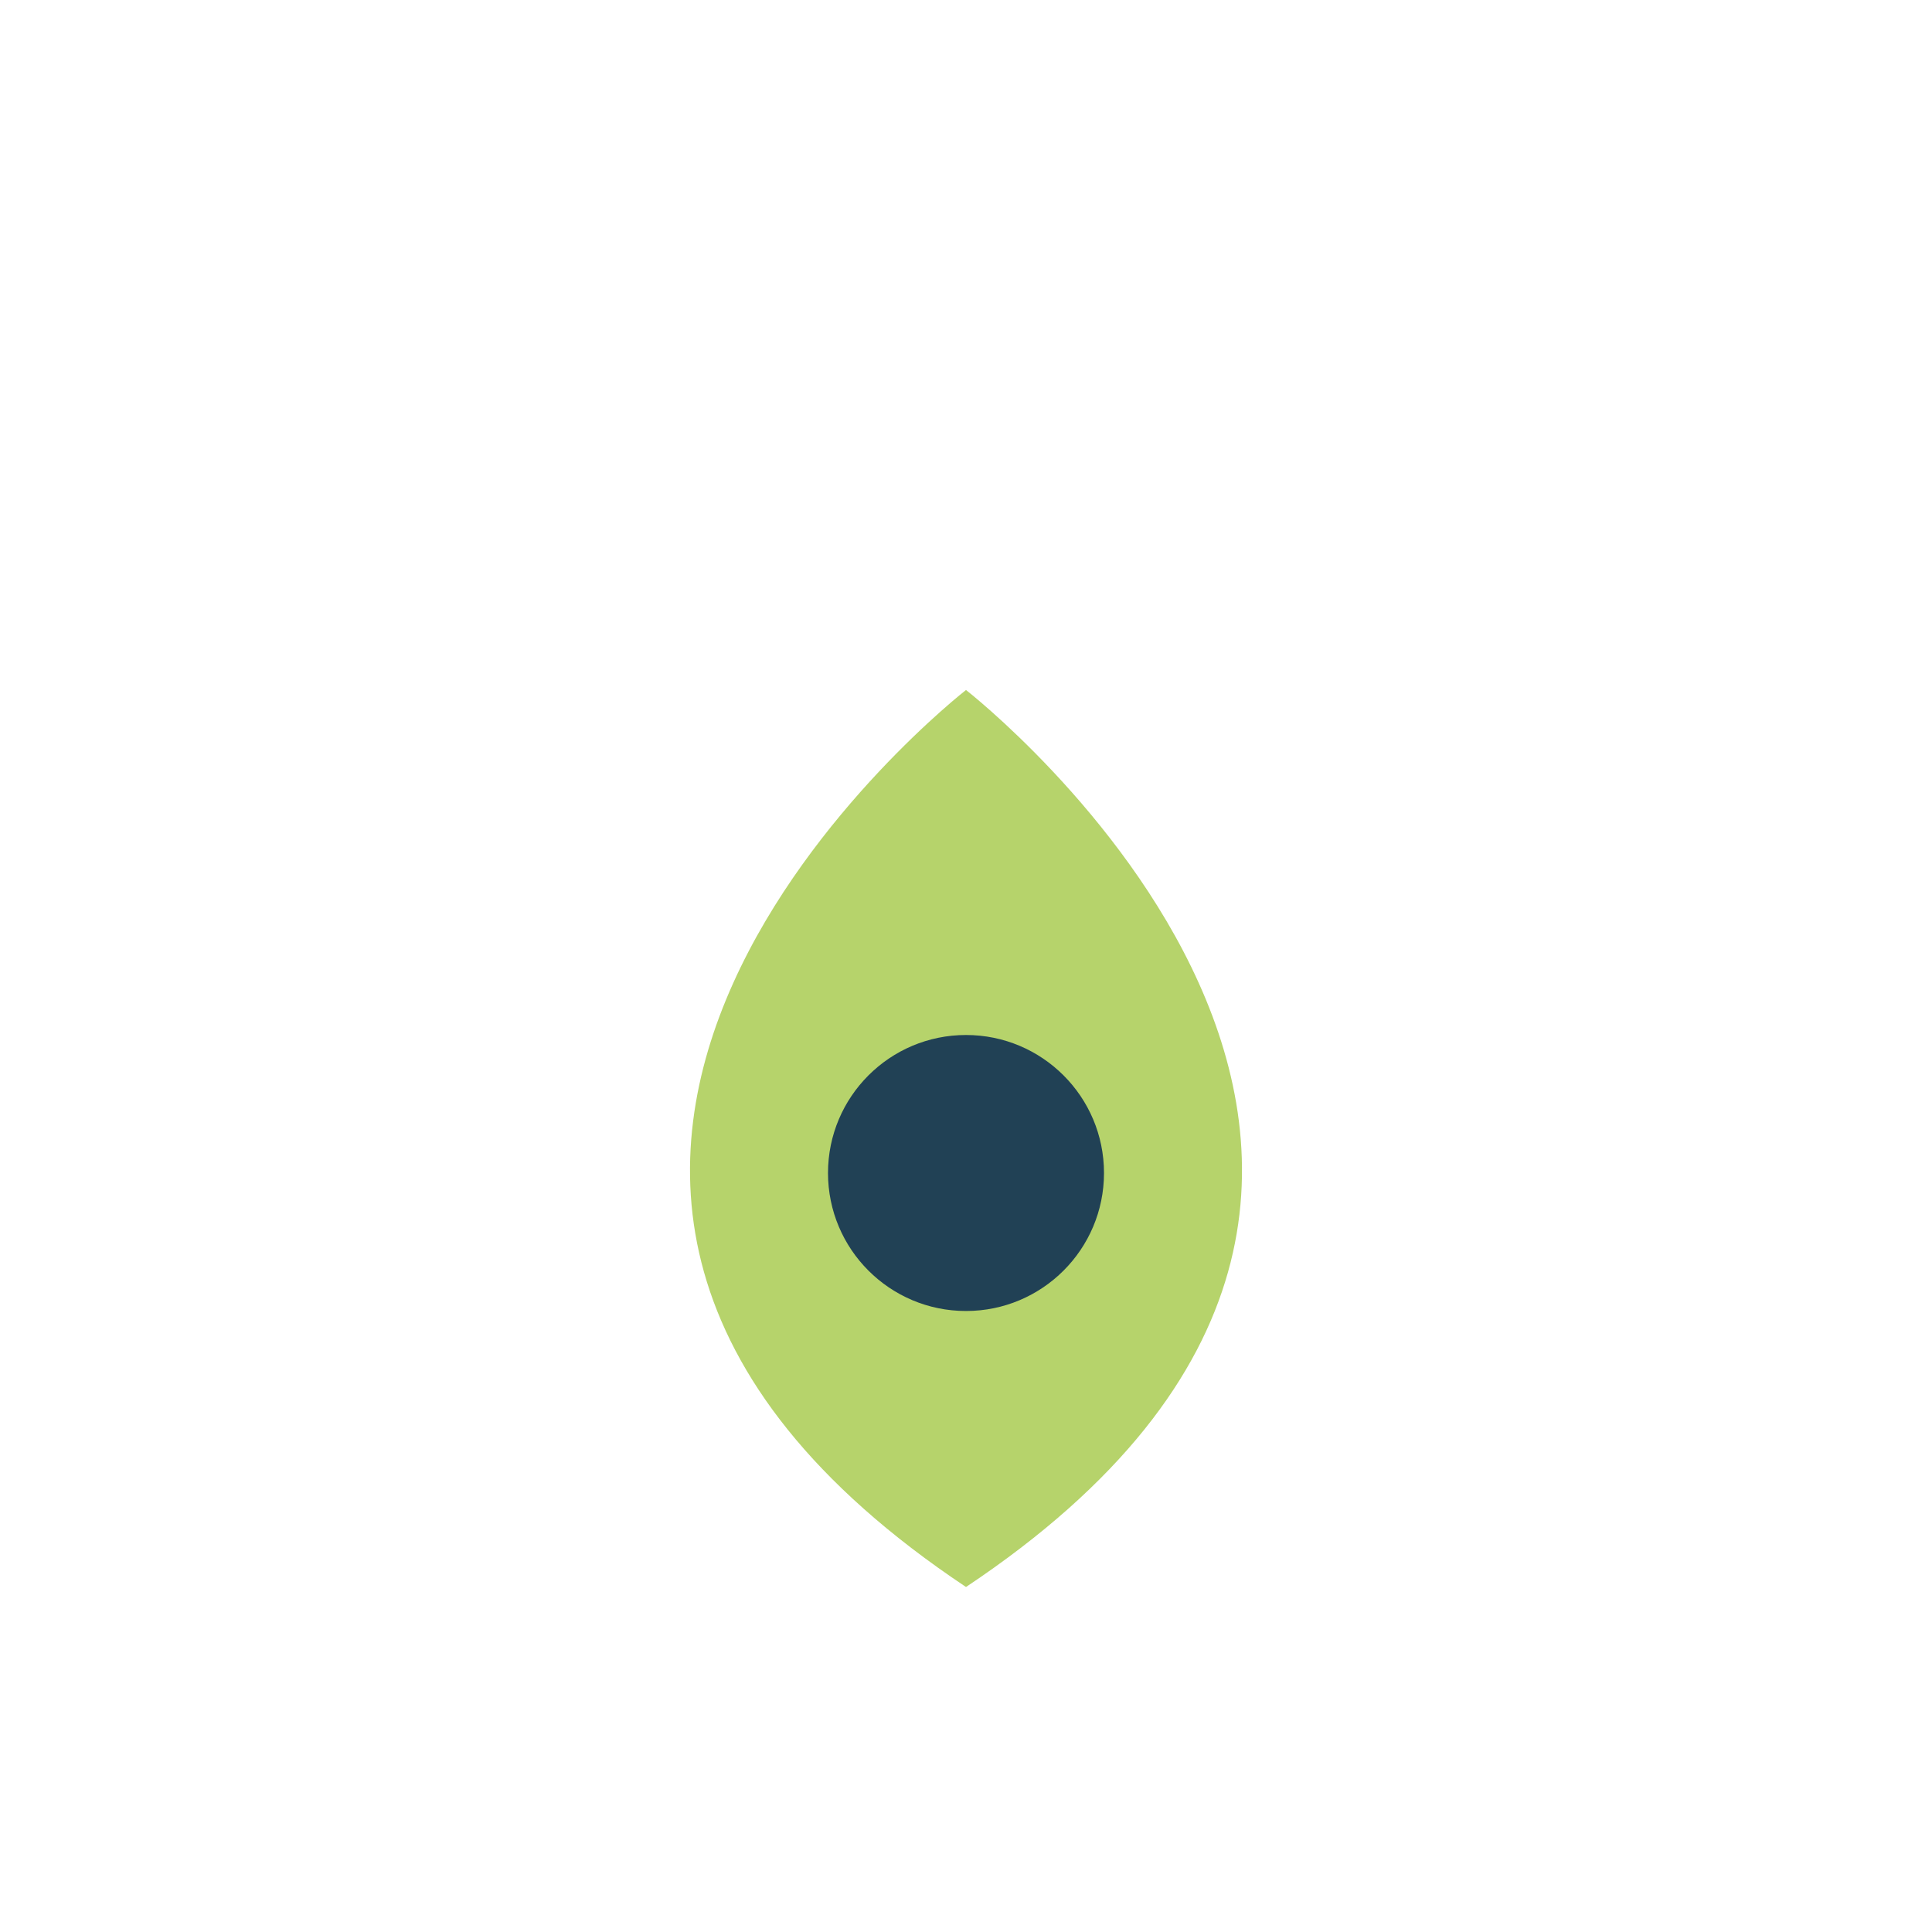<?xml version="1.0" encoding="UTF-8"?>
<svg xmlns="http://www.w3.org/2000/svg" width="28" height="28" viewBox="0 0 28 28"><path d="M14 23c-9-6 0-13 0-13s9 7 0 13z" fill="#B6D36B"/><circle cx="14" cy="17" r="2" fill="#214155"/></svg>